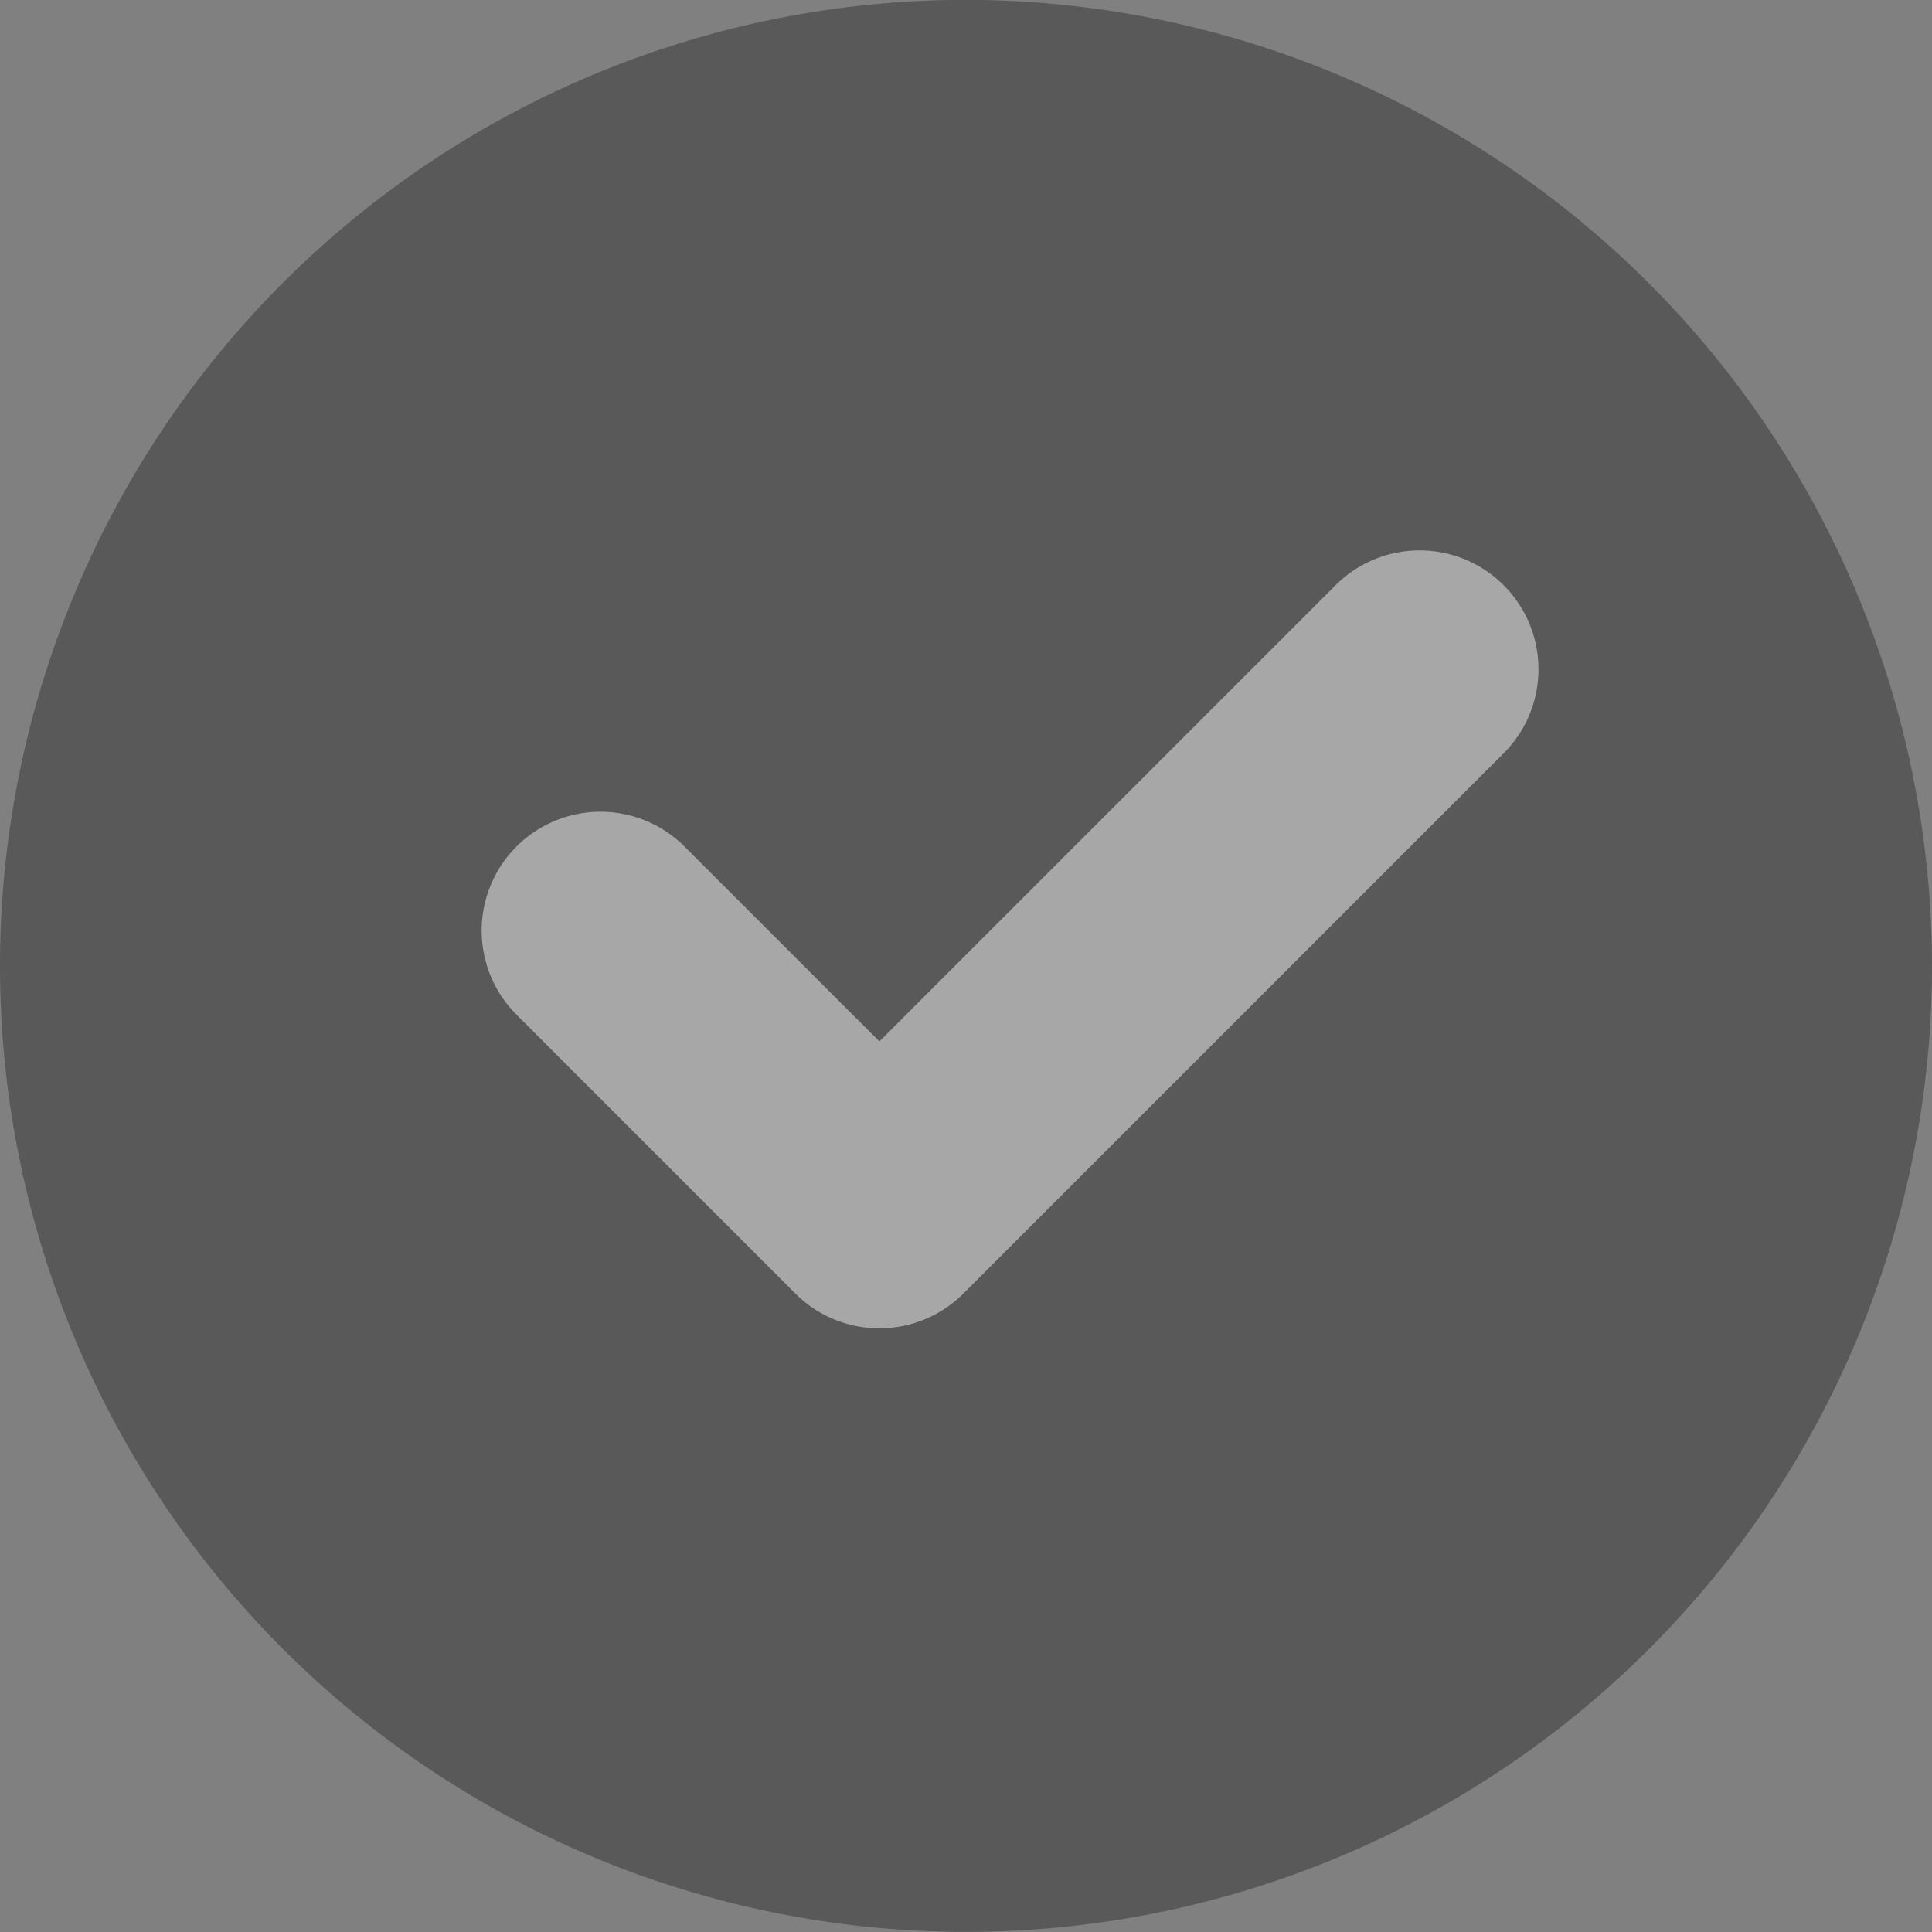 <svg xmlns="http://www.w3.org/2000/svg" width="28.082" height="28.082" viewBox="0 0 28.082 28.082"><rect x="0" y="0" width="28.082" height="28.082" fill="#808080" stroke="none"/><g transform="translate(-326 -500)" opacity="0.306"><path d="M14.044,0A14.041,14.041,0,1,0,28.082,14.04,14.058,14.058,0,0,0,14.044,0" transform="translate(326 499.998)"/><path d="M262.75,369.853a1.722,1.722,0,0,1-1.221-.506l-4.053-4.053a1.727,1.727,0,0,1,2.443-2.443l2.832,2.832,6.631-6.631a1.727,1.727,0,0,1,2.443,2.443l-7.852,7.852a1.723,1.723,0,0,1-1.221.506" transform="translate(76.031 149.454)" fill="#fff"/></g></svg>